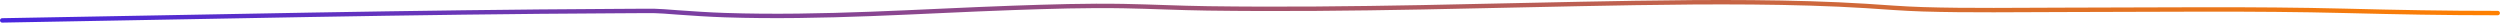 <?xml version="1.0" encoding="utf-8"?>
<svg xmlns="http://www.w3.org/2000/svg" fill="none" height="100%" overflow="visible" preserveAspectRatio="none" style="display: block;" viewBox="0 0 1135 11" width="100%">
<path d="M1 9.261C93.705 7.687 186.837 5.489 280.118 5.032C301.197 4.929 295.812 4.793 307.674 5.641C314.565 6.133 321.654 6.622 329.106 6.869C373.277 8.335 417.983 5.03 460.093 3.568C476.254 3.008 493.508 2.458 510.16 2.763C523.051 2.999 535.312 3.635 548.379 3.813C614.487 4.716 677.033 2.383 742.336 1.348C776.72 0.803 814.534 0.666 847.157 2.705C855.708 3.24 863.79 3.934 872.914 4.216C893.769 4.861 916.472 4.481 937.596 4.465C979.541 4.431 1023.06 3.869 1064.65 4.919C1088.09 5.511 1110.2 5.949 1133.96 5.93" id="Vector 9" stroke="url(#paint0_linear_0_1347)" stroke-linecap="round" stroke-width="2"/>
<defs>
<linearGradient gradientUnits="userSpaceOnUse" id="paint0_linear_0_1347" x1="1133.96" x2="1" y1="5.131" y2="5.131">
<stop stop-color="#FF8000"/>
<stop offset="1" stop-color="#4826DF"/>
</linearGradient>
</defs>
</svg>